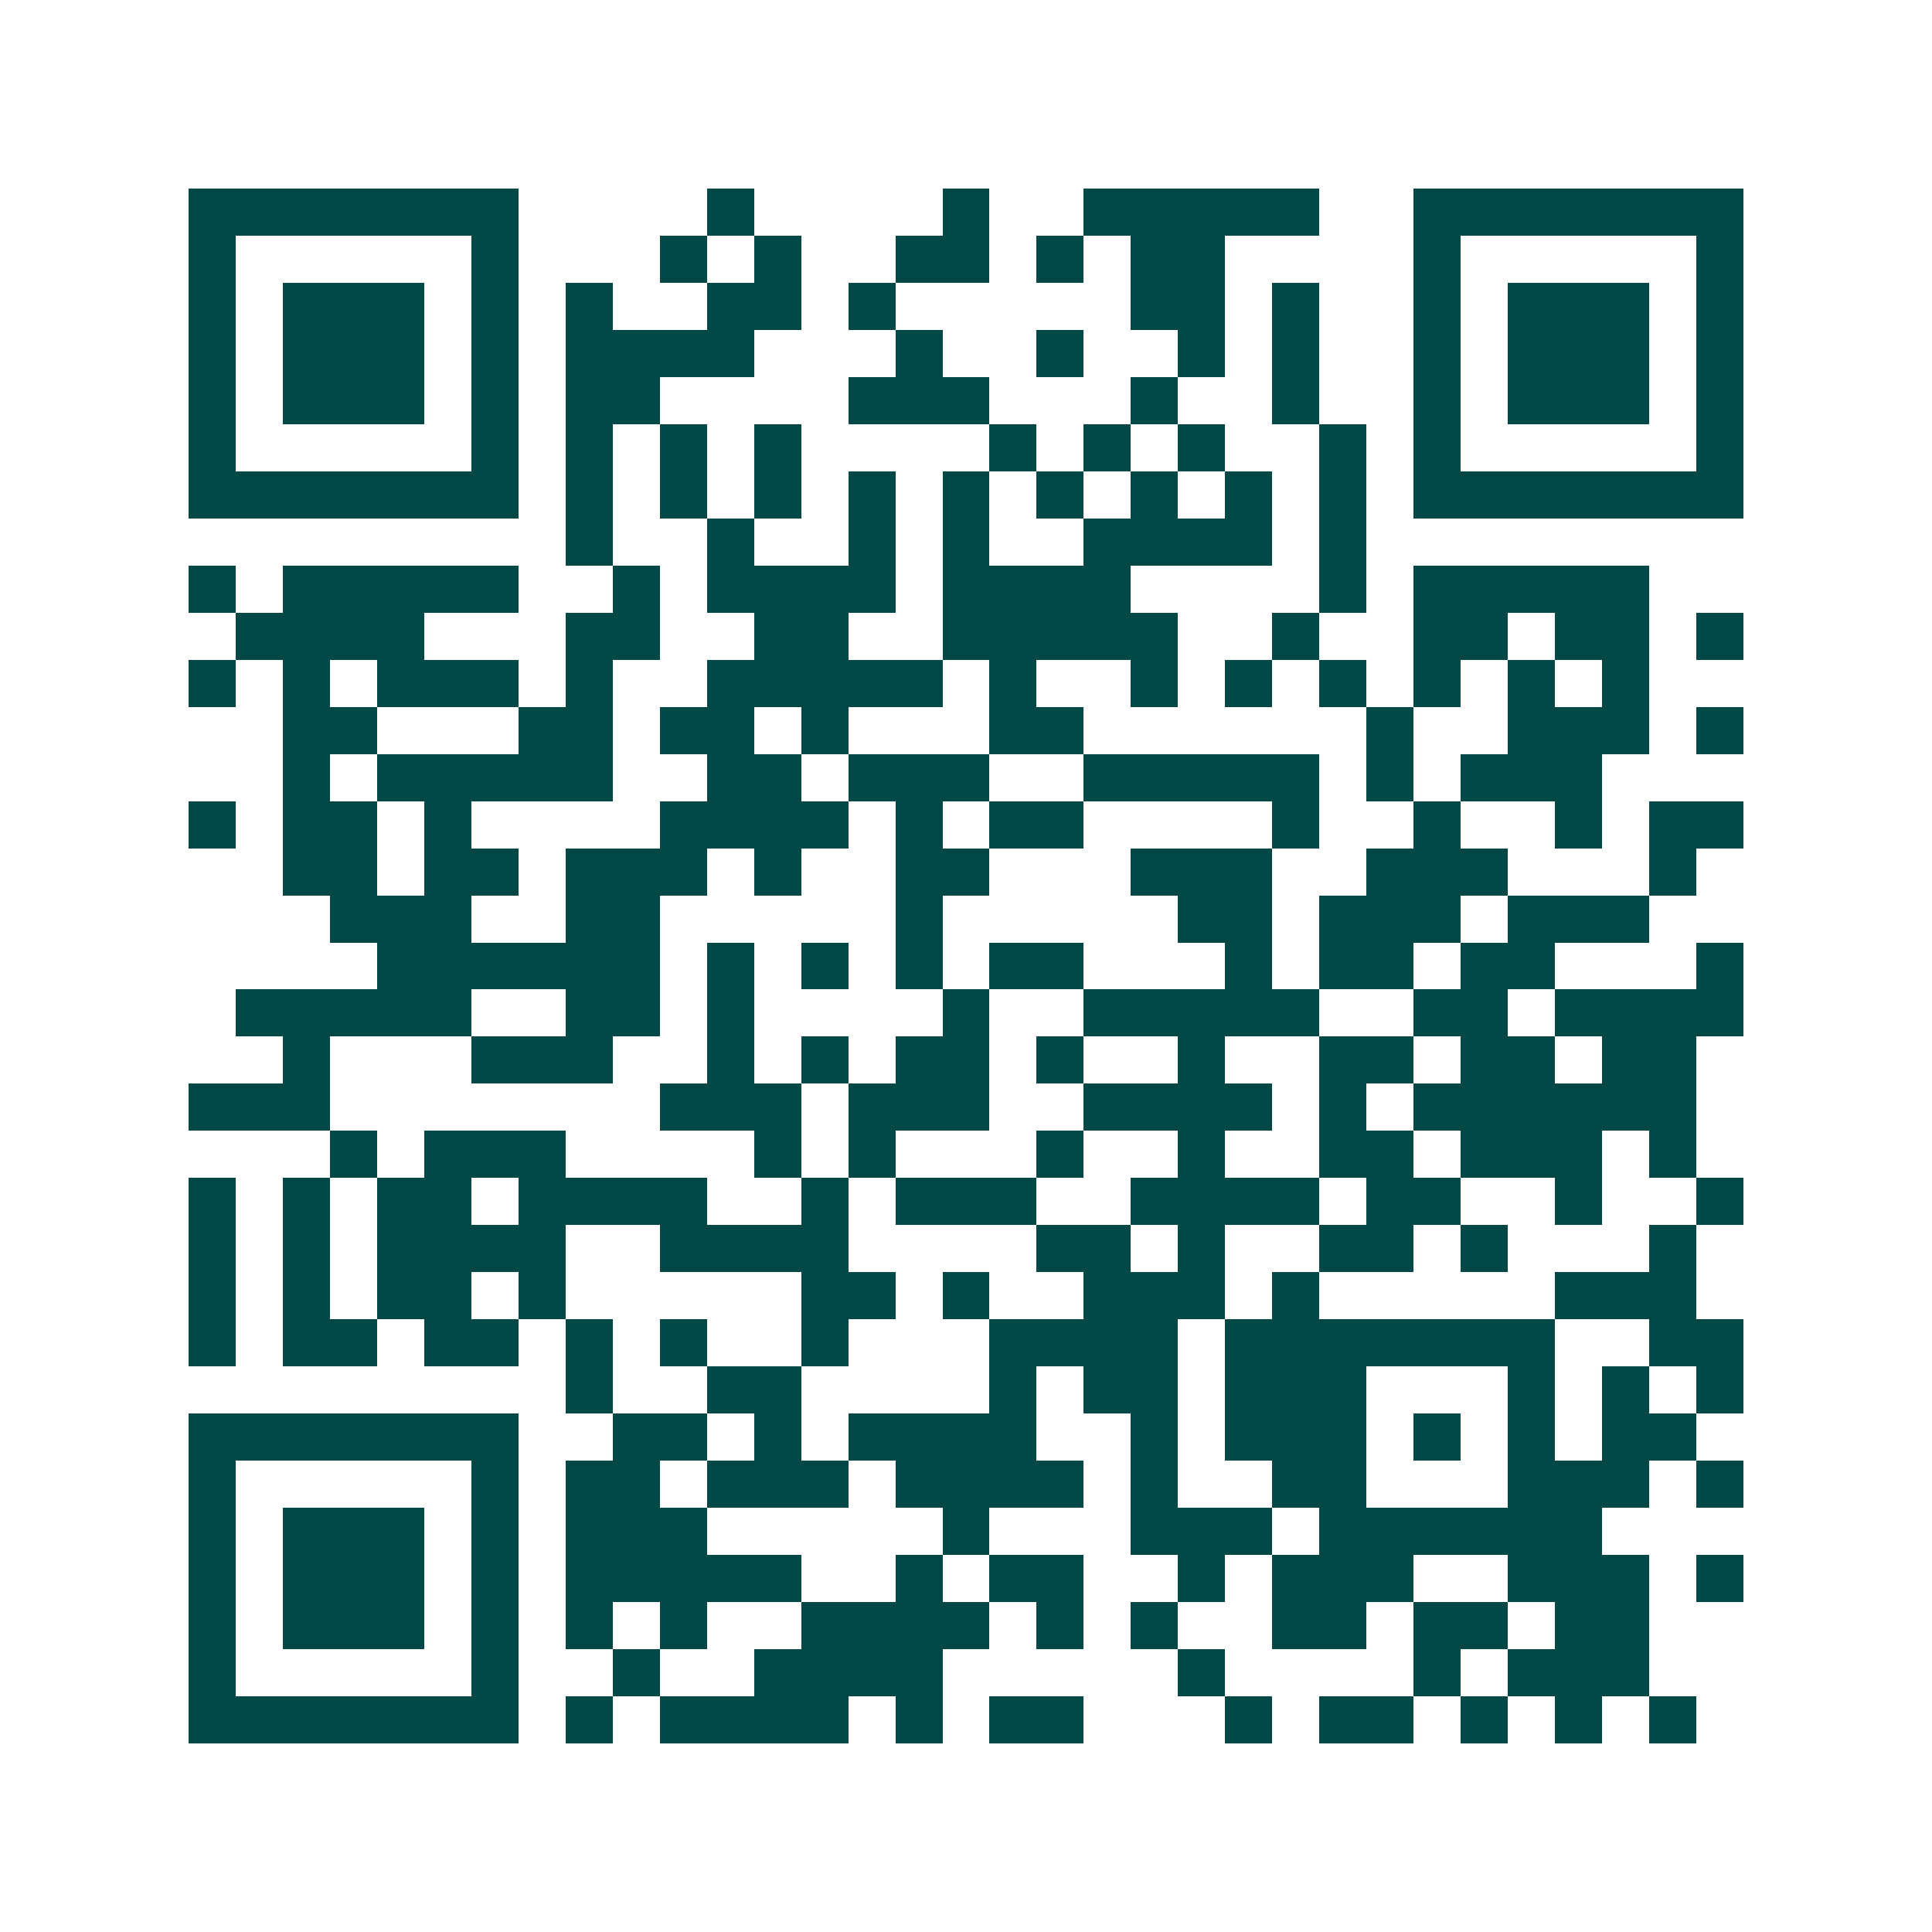 <svg xmlns="http://www.w3.org/2000/svg" width="200" height="200" viewBox="0 0 41 41" shape-rendering="crispEdges"><path fill="#ffffff" d="M0 0h41v41H0z"/><path stroke="#014847" d="M4 4.5h7m4 0h1m4 0h1m2 0h5m2 0h7M4 5.5h1m5 0h1m3 0h1m1 0h1m2 0h2m1 0h1m1 0h2m4 0h1m5 0h1M4 6.5h1m1 0h3m1 0h1m1 0h1m2 0h2m1 0h1m5 0h2m1 0h1m2 0h1m1 0h3m1 0h1M4 7.5h1m1 0h3m1 0h1m1 0h4m3 0h1m2 0h1m2 0h1m1 0h1m2 0h1m1 0h3m1 0h1M4 8.5h1m1 0h3m1 0h1m1 0h2m4 0h3m3 0h1m2 0h1m2 0h1m1 0h3m1 0h1M4 9.5h1m5 0h1m1 0h1m1 0h1m1 0h1m4 0h1m1 0h1m1 0h1m2 0h1m1 0h1m5 0h1M4 10.5h7m1 0h1m1 0h1m1 0h1m1 0h1m1 0h1m1 0h1m1 0h1m1 0h1m1 0h1m1 0h7M12 11.5h1m2 0h1m2 0h1m1 0h1m2 0h4m1 0h1M4 12.5h1m1 0h5m2 0h1m1 0h4m1 0h4m4 0h1m1 0h5M5 13.5h4m3 0h2m2 0h2m2 0h5m2 0h1m2 0h2m1 0h2m1 0h1M4 14.5h1m1 0h1m1 0h3m1 0h1m2 0h5m1 0h1m2 0h1m1 0h1m1 0h1m1 0h1m1 0h1m1 0h1M6 15.5h2m3 0h2m1 0h2m1 0h1m3 0h2m6 0h1m2 0h3m1 0h1M6 16.5h1m1 0h5m2 0h2m1 0h3m2 0h5m1 0h1m1 0h3M4 17.5h1m1 0h2m1 0h1m4 0h4m1 0h1m1 0h2m4 0h1m2 0h1m2 0h1m1 0h2M6 18.5h2m1 0h2m1 0h3m1 0h1m2 0h2m3 0h3m2 0h3m3 0h1M7 19.5h3m2 0h2m5 0h1m5 0h2m1 0h3m1 0h3M8 20.5h6m1 0h1m1 0h1m1 0h1m1 0h2m3 0h1m1 0h2m1 0h2m3 0h1M5 21.5h5m2 0h2m1 0h1m4 0h1m2 0h5m2 0h2m1 0h4M6 22.5h1m3 0h3m2 0h1m1 0h1m1 0h2m1 0h1m2 0h1m2 0h2m1 0h2m1 0h2M4 23.5h3m7 0h3m1 0h3m2 0h4m1 0h1m1 0h6M7 24.5h1m1 0h3m4 0h1m1 0h1m3 0h1m2 0h1m2 0h2m1 0h3m1 0h1M4 25.5h1m1 0h1m1 0h2m1 0h4m2 0h1m1 0h3m2 0h4m1 0h2m2 0h1m2 0h1M4 26.5h1m1 0h1m1 0h4m2 0h4m4 0h2m1 0h1m2 0h2m1 0h1m3 0h1M4 27.5h1m1 0h1m1 0h2m1 0h1m5 0h2m1 0h1m2 0h3m1 0h1m5 0h3M4 28.5h1m1 0h2m1 0h2m1 0h1m1 0h1m2 0h1m3 0h4m1 0h7m2 0h2M12 29.5h1m2 0h2m4 0h1m1 0h2m1 0h3m3 0h1m1 0h1m1 0h1M4 30.5h7m2 0h2m1 0h1m1 0h4m2 0h1m1 0h3m1 0h1m1 0h1m1 0h2M4 31.5h1m5 0h1m1 0h2m1 0h3m1 0h4m1 0h1m2 0h2m3 0h3m1 0h1M4 32.5h1m1 0h3m1 0h1m1 0h3m5 0h1m3 0h3m1 0h6M4 33.5h1m1 0h3m1 0h1m1 0h5m2 0h1m1 0h2m2 0h1m1 0h3m2 0h3m1 0h1M4 34.5h1m1 0h3m1 0h1m1 0h1m1 0h1m2 0h4m1 0h1m1 0h1m2 0h2m1 0h2m1 0h2M4 35.5h1m5 0h1m2 0h1m2 0h4m5 0h1m4 0h1m1 0h3M4 36.5h7m1 0h1m1 0h4m1 0h1m1 0h2m3 0h1m1 0h2m1 0h1m1 0h1m1 0h1"/></svg>
